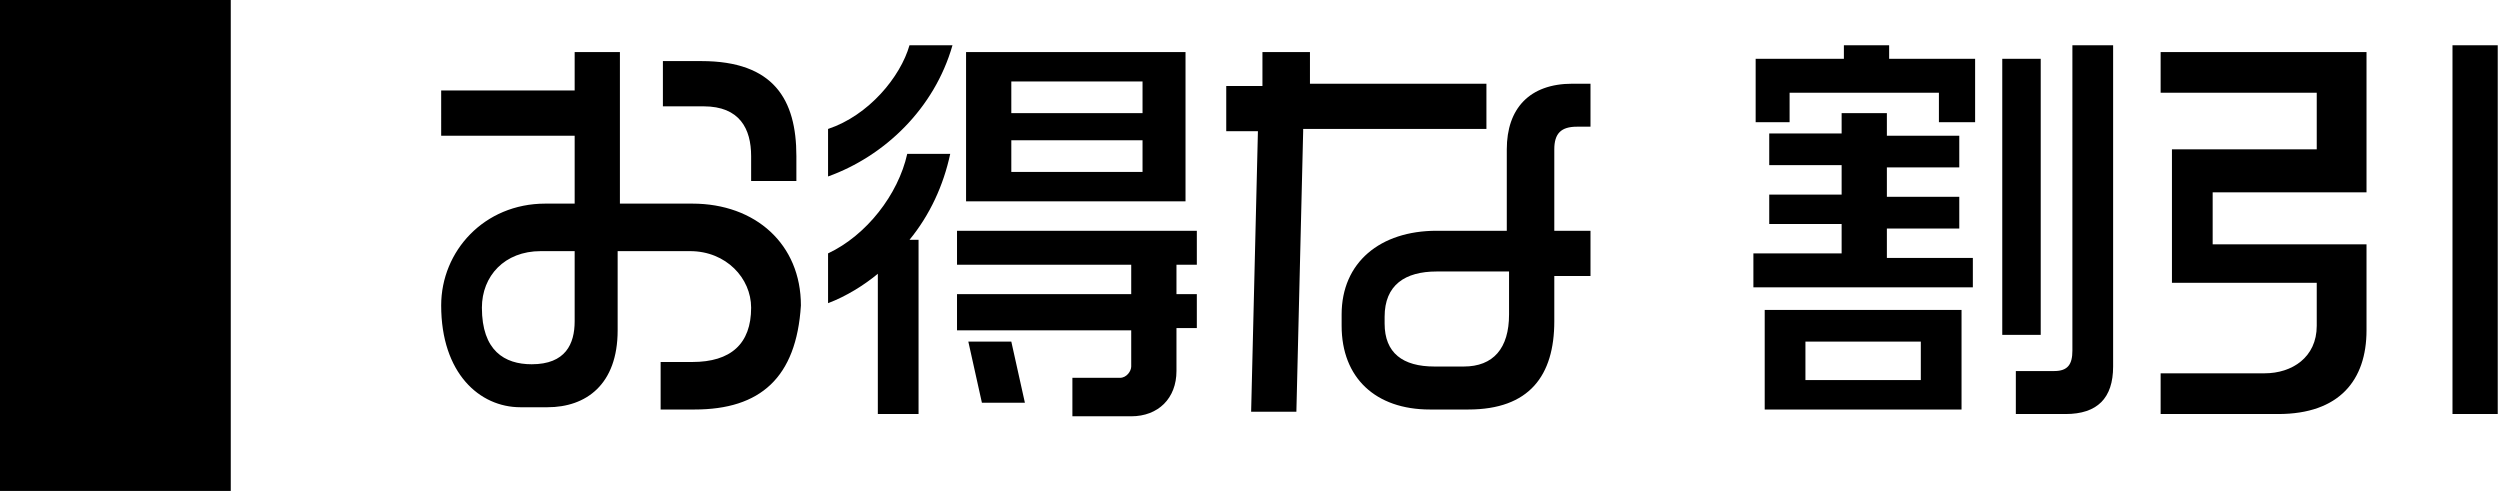 <?xml version="1.0" encoding="utf-8"?>
<!-- Generator: Adobe Illustrator 24.0.2, SVG Export Plug-In . SVG Version: 6.00 Build 0)  -->
<svg version="1.1" id="レイヤー_1" xmlns="http://www.w3.org/2000/svg" xmlns:xlink="http://www.w3.org/1999/xlink" x="0px"
	 y="0px" width="110.5px" height="21.7px" viewBox="0 0 110.5 21.7" style="enable-background:new 0 0 110.5 21.7;"
	 xml:space="preserve">
<style type="text/css">
	.st0{enable-background:new    ;}
</style>
<rect width="10.2" height="21.7"/>
<g class="st0">
	<path d="M30.7,18.1h-1.5V16h1.4c1.7,0,2.6-0.8,2.6-2.4c0-1.3-1.1-2.5-2.7-2.5h-3.2v3.5c0,2.4-1.4,3.4-3.1,3.4h-1.2
		c-1.8,0-3.5-1.5-3.5-4.5c0-2.4,1.9-4.5,4.6-4.5h1.3v-3h-5.9V4h5.9V2.3h2v6.7h3.2c2.8,0,4.8,1.8,4.8,4.5
		C35.2,16.7,33.6,18.1,30.7,18.1z M25.4,11.1h-1.5c-1.6,0-2.6,1.1-2.6,2.5c0,1.9,1,2.5,2.2,2.5c1.5,0,1.9-0.9,1.9-1.9V11.1z M33.2,8
		V6.9c0-1.2-0.5-2.2-2.1-2.2h-1.8v-2H31c3.2,0,4.2,1.7,4.2,4.2V8H33.2z"/>
	<path d="M36.6,7.8V5.7c1.8-0.6,3.2-2.3,3.6-3.7h1.9C41.3,4.8,39.1,6.9,36.6,7.8z M40.2,10.6h0.4v7.7h-1.8v-6.2
		c-0.6,0.5-1.4,1-2.2,1.3v-2.2c1.7-0.8,3.1-2.6,3.5-4.4H42C41.7,8.2,41.1,9.5,40.2,10.6z M52,14.5v1.9c0,1.2-0.8,2-2,2h-2.6v-1.7
		h2.1c0.3,0,0.5-0.3,0.5-0.5v-1.6h-7.7V13H50v-1.3h-7.7v-1.5h10.6v1.5H52V13h0.9v1.5H52z M42.7,8.9V2.3h9.7v6.6H42.7z M43.4,17.8
		l-0.6-2.7h1.9l0.6,2.7H43.4z M50.5,3.6h-5.8V5h5.8V3.6z M50.5,6.2h-5.8v1.4h5.8V6.2z"/>
	<path d="M57.6,5.8l-0.3,12.4h-2l0.3-12.4h-1.4v-2h1.6V2.3h2.1v1.4h7.8v2H57.6z M69.7,5.6c-0.7,0-1,0.3-1,1v3.6h1.6v2h-1.6v2
		c0,2.4-1.1,3.9-3.8,3.9h-1.7c-2.4,0-3.9-1.4-3.9-3.7v-0.5c0-2.3,1.7-3.7,4.2-3.7h3.1V6.6c0-1.8,1-2.9,2.9-2.9h0.8v1.9H69.7z
		 M66.6,12h-3.1c-1.4,0-2.3,0.6-2.3,2v0.3c0,1.3,0.8,1.9,2.2,1.9h1.3c1.3,0,2-0.8,2-2.3V12z"/>
	<path d="M85.7,5.4V4.1h-6.6v1.3h-1.5V2.6h3.9V2h2v0.6h3.8v2.8H85.7z M77.5,12.5v-1.3h3.9V9.9h-3.2V8.6h3.2V7.3h-3.2V5.9h3.2V5h2v1
		h3.2v1.4h-3.2v1.3h3.2v1.4h-3.2v1.3h3.8v1.3H77.5z M78,18.1v-4.4h8.7v4.4H78z M84.9,15.1h-5.1v1.7h5.1V15.1z M88.5,14.8V2.6h1.7
		v12.2H88.5z M91.3,18.3h-2.2v-1.9h1.7c0.6,0,0.8-0.3,0.8-0.9V2h1.8v14.2C93.4,17.6,92.7,18.3,91.3,18.3z"/>
	<path d="M100.7,18.3h-5.2v-1.8h4.6c1.2,0,2.3-0.7,2.3-2.1v-1.9H96V6.6h6.4V4.1h-6.9V2.3h9.1v6.2h-6.8v2.3h6.8v3.8
		C104.6,16.8,103.4,18.3,100.7,18.3z M108.4,18.3V2h2v16.3H108.4z"/>
</g>
</svg>

